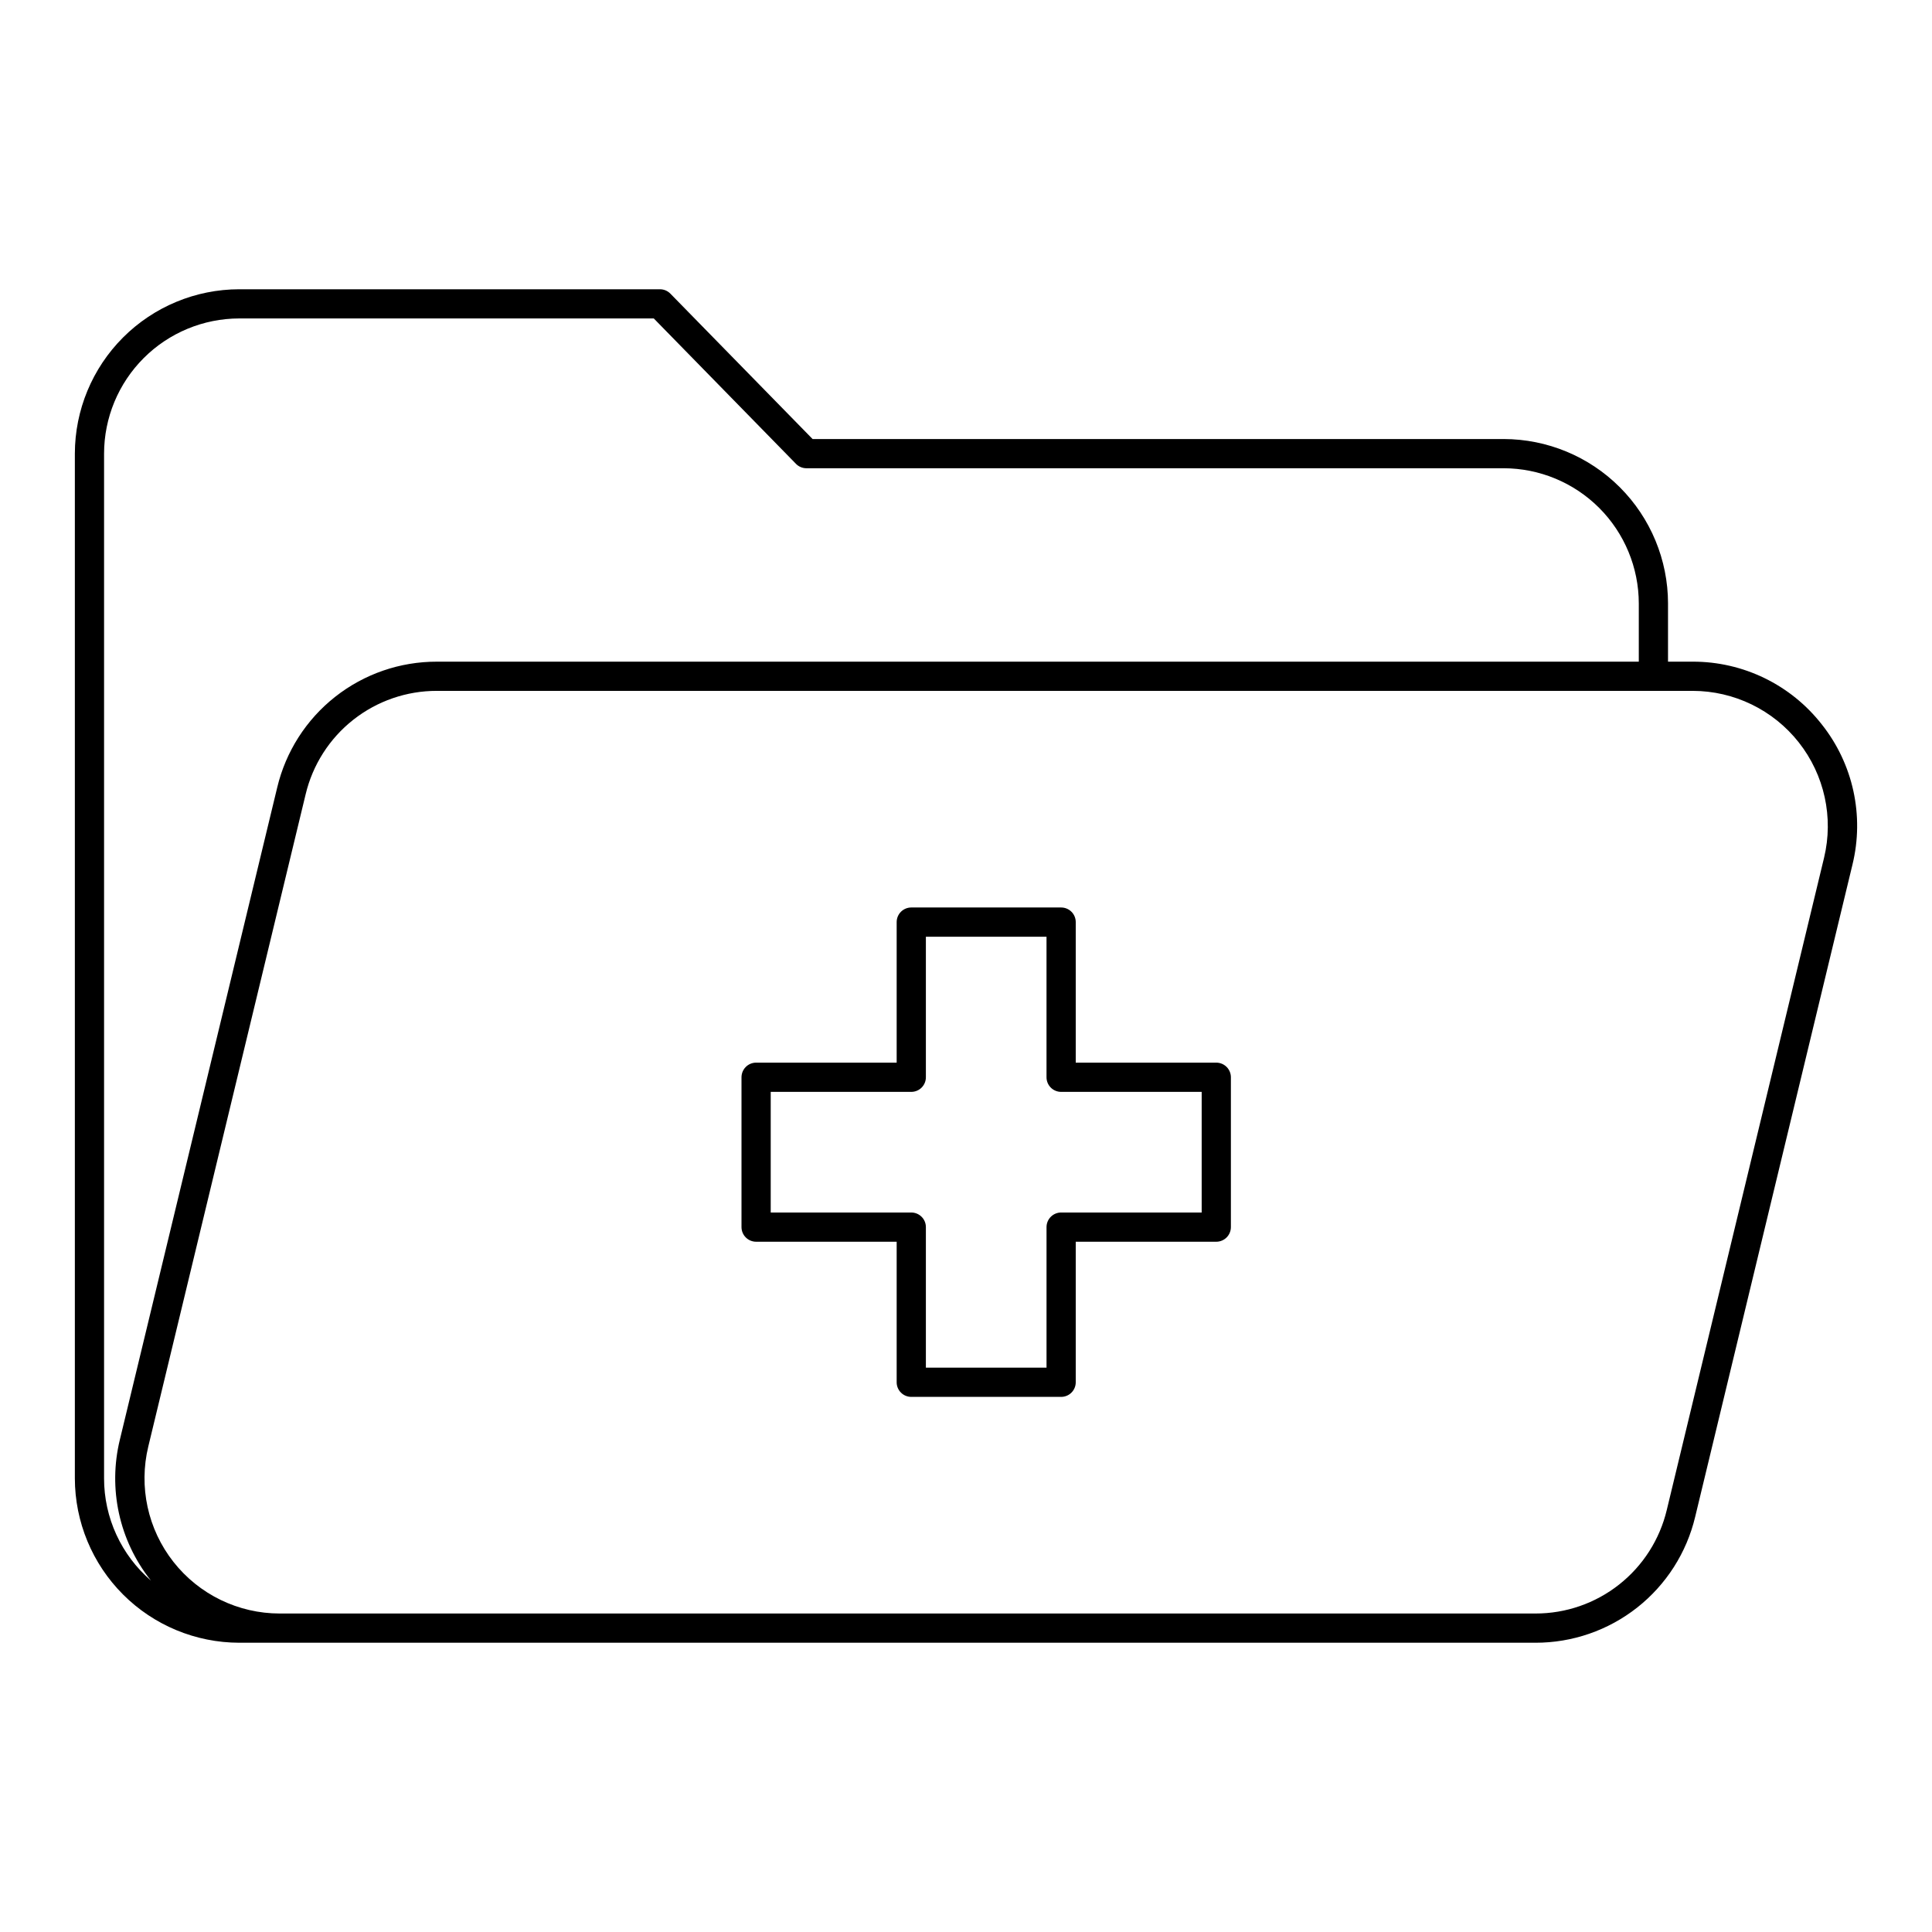 <?xml version="1.0" encoding="UTF-8"?>
<!-- Uploaded to: ICON Repo, www.svgrepo.com, Generator: ICON Repo Mixer Tools -->
<svg fill="#000000" width="800px" height="800px" version="1.1" viewBox="144 144 512 512" xmlns="http://www.w3.org/2000/svg">
 <path d="m626.81 336c-8.227-10.539-20.863-16.688-34.234-16.652h-6.535v-15.43h0.004c-0.016-11.551-4.609-22.625-12.777-30.793s-19.242-12.762-30.793-12.777h-183.13l-37.688-38.527c-0.727-0.746-1.727-1.164-2.766-1.164h-111.48c-11.555 0.012-22.629 4.606-30.797 12.773-8.168 8.168-12.762 19.242-12.777 30.793v271.55c0.016 11.551 4.609 22.625 12.777 30.793 8.168 8.168 19.242 12.762 30.797 12.777h343.48c9.785 0.02 19.293-3.269 26.98-9.324 7.688-6.059 13.102-14.535 15.371-24.055l41.684-172.85c3.168-12.965 0.172-26.66-8.117-37.117zm-455.23 199.77v-271.55c0.008-9.5 3.785-18.605 10.504-25.324 6.715-6.715 15.824-10.492 25.324-10.504h109.85l37.688 38.535h-0.004c0.73 0.742 1.727 1.164 2.769 1.164h184.76c9.5 0.012 18.605 3.789 25.324 10.504 6.715 6.719 10.492 15.824 10.504 25.324v15.43h-318.49c-9.789-0.027-19.297 3.254-26.984 9.312-7.691 6.059-13.105 14.539-15.367 24.062l-41.684 172.77c-3.18 13.004-0.184 26.746 8.125 37.242l0.137 0.168v-0.004c-7.914-6.793-12.465-16.703-12.457-27.129zm455.82-164.47-41.684 172.85c-1.867 7.832-6.32 14.801-12.641 19.781-6.32 4.984-14.137 7.684-22.184 7.668h-332.76c-10.992 0-21.375-5.047-28.168-13.688-6.793-8.637-9.25-19.918-6.656-30.602l41.684-172.78c1.863-7.832 6.312-14.805 12.637-19.785 6.32-4.981 14.141-7.68 22.188-7.656h332.76c10.973 0.008 21.34 5.047 28.129 13.664 6.789 8.621 9.258 19.879 6.695 30.547zm-161.07 54.312h-37.246v-37.246c0-1.027-0.406-2.012-1.133-2.738-0.727-0.727-1.711-1.133-2.738-1.133h-39.715c-1.027 0-2.012 0.406-2.738 1.133-0.727 0.727-1.133 1.711-1.133 2.738v37.246h-37.246c-1.027 0-2.012 0.41-2.738 1.137-0.727 0.727-1.137 1.711-1.137 2.738v39.715-0.004c0 1.027 0.41 2.016 1.137 2.738 0.723 0.727 1.711 1.137 2.738 1.137h37.246v37.246c-0.004 1.027 0.406 2.012 1.133 2.738 0.727 0.727 1.711 1.133 2.738 1.133h39.715c1.027 0 2.012-0.406 2.738-1.133 0.727-0.727 1.133-1.711 1.133-2.738v-37.246h37.25-0.004c1.027 0 2.012-0.41 2.738-1.137s1.133-1.711 1.133-2.738v-39.711c0-1.027-0.406-2.012-1.133-2.738s-1.711-1.137-2.738-1.137zm-3.871 39.715h-37.246c-1.027 0-2.012 0.41-2.738 1.137-0.727 0.723-1.133 1.711-1.133 2.734v37.25h-31.973v-37.25c0-1.027-0.406-2.012-1.133-2.734-0.727-0.727-1.711-1.137-2.738-1.137h-37.25v-31.969h37.25c1.027 0 2.012-0.406 2.738-1.133 0.727-0.727 1.133-1.711 1.133-2.738v-37.246h31.969v37.246c0 1.027 0.406 2.012 1.133 2.738 0.727 0.727 1.711 1.133 2.738 1.133h37.25z"/>
</svg>